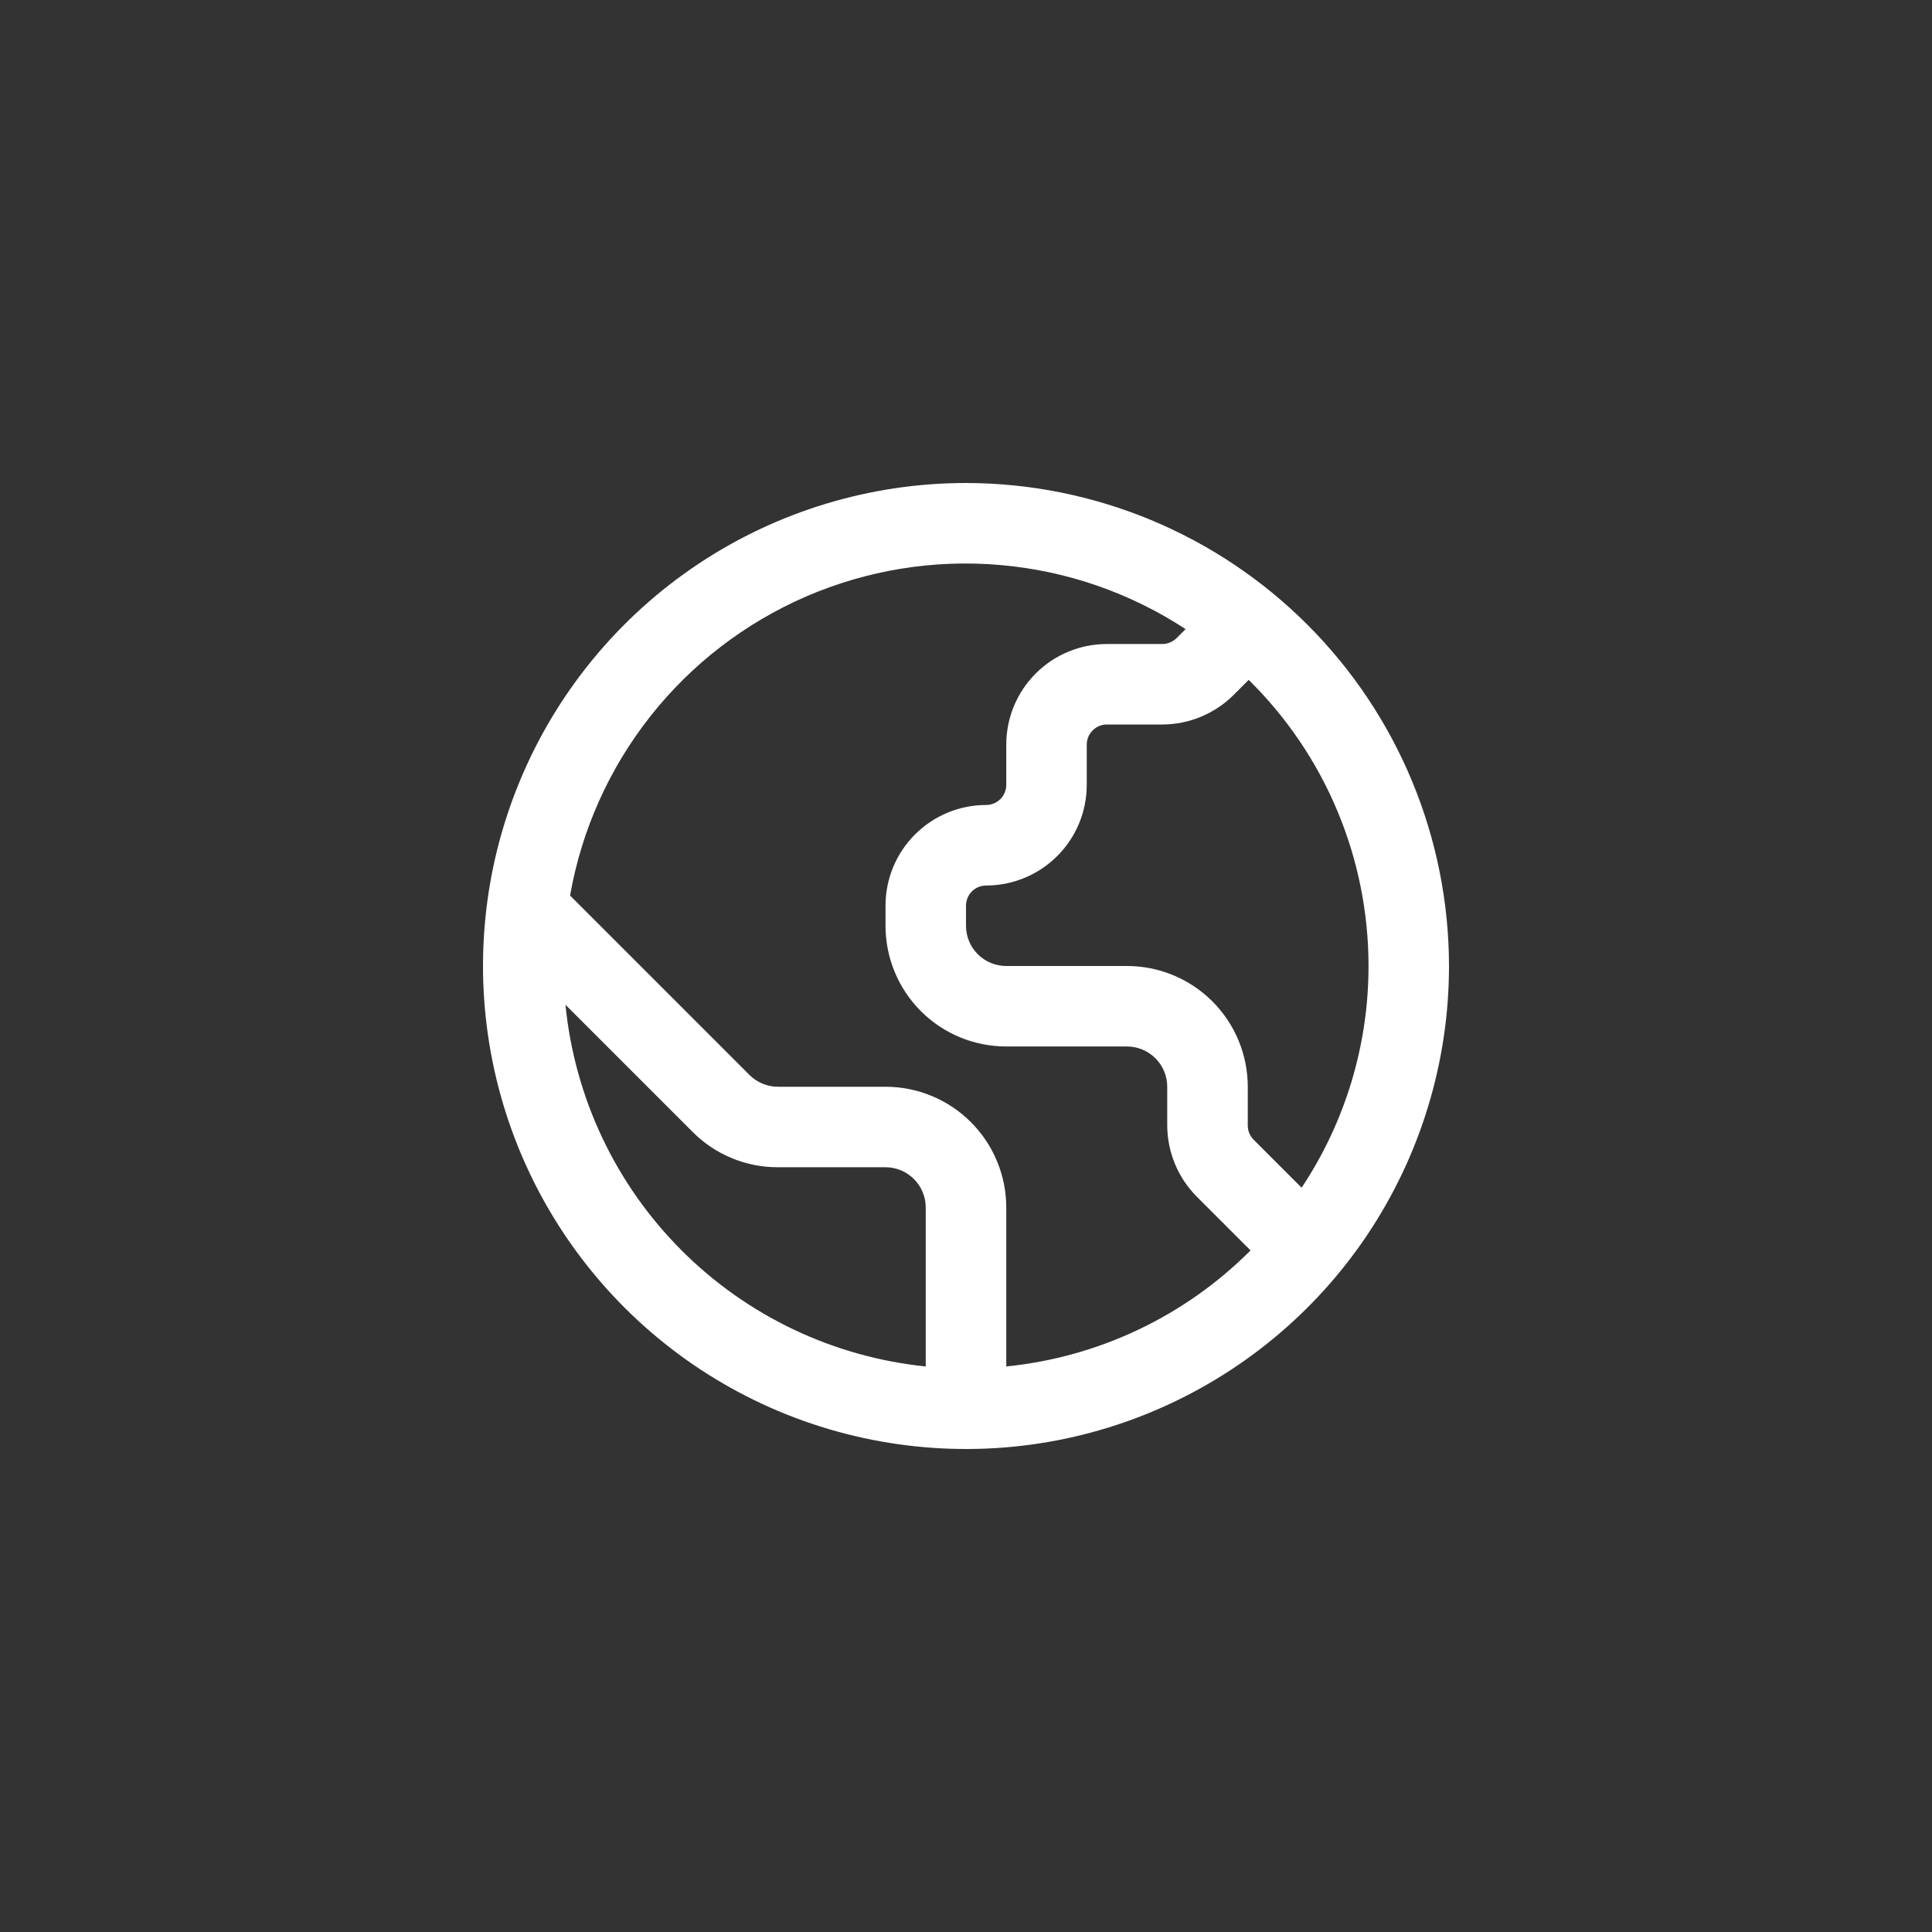 <?xml version="1.0" encoding="UTF-8"?> <svg xmlns="http://www.w3.org/2000/svg" width="32" height="32" viewBox="0 0 32 32" fill="none"><rect x="0" y="0" width="32" height="32" fill="#333333" stroke="none"/> <g clip-path="url(#clip0_226_35)"> <path d="M16 8C14.418 8 12.871 8.469 11.555 9.348C10.24 10.227 9.214 11.477 8.609 12.938C8.003 14.4 7.845 16.009 8.154 17.561C8.462 19.113 9.224 20.538 10.343 21.657C11.462 22.776 12.887 23.538 14.439 23.846C15.991 24.155 17.6 23.997 19.061 23.391C20.523 22.785 21.773 21.76 22.652 20.445C23.531 19.129 24 17.582 24 16C23.998 13.879 23.154 11.845 21.654 10.346C20.154 8.846 18.121 8.002 16 8ZM22.667 16C22.668 17.306 22.282 18.584 21.559 19.672L20.764 18.877C20.702 18.814 20.667 18.73 20.667 18.641V18C20.667 17.47 20.456 16.961 20.081 16.586C19.706 16.211 19.197 16 18.667 16H16.667C16.49 16 16.32 15.93 16.195 15.805C16.07 15.68 16 15.51 16 15.333V15C16 14.912 16.035 14.827 16.098 14.764C16.16 14.702 16.245 14.667 16.333 14.667C16.775 14.667 17.199 14.491 17.512 14.178C17.824 13.866 18 13.442 18 13V12.333C18 12.245 18.035 12.16 18.098 12.098C18.16 12.035 18.245 12 18.333 12H19.253C19.694 11.999 20.118 11.823 20.431 11.512L20.682 11.261C21.311 11.879 21.81 12.617 22.151 13.431C22.492 14.245 22.667 15.118 22.667 16ZM9.366 16.642L11.471 18.747C11.657 18.934 11.877 19.082 12.12 19.182C12.363 19.283 12.623 19.334 12.886 19.333H14.667C14.844 19.333 15.013 19.404 15.138 19.529C15.263 19.654 15.333 19.823 15.333 20V22.633C13.8 22.476 12.368 21.794 11.281 20.702C10.193 19.61 9.517 18.176 9.366 16.642ZM16.667 22.633V20C16.667 19.47 16.456 18.961 16.081 18.586C15.706 18.211 15.197 18 14.667 18H12.886C12.798 18 12.711 17.983 12.631 17.949C12.55 17.916 12.476 17.867 12.414 17.805L9.442 14.833C9.633 13.748 10.09 12.728 10.772 11.864C11.454 10.999 12.341 10.318 13.351 9.88C14.362 9.443 15.465 9.263 16.562 9.358C17.66 9.452 18.716 9.817 19.637 10.42L19.488 10.569C19.425 10.631 19.341 10.666 19.253 10.667H18.333C17.891 10.667 17.467 10.842 17.155 11.155C16.842 11.467 16.667 11.891 16.667 12.333V13C16.667 13.088 16.632 13.173 16.569 13.236C16.506 13.298 16.422 13.333 16.333 13.333C15.891 13.333 15.467 13.509 15.155 13.822C14.842 14.134 14.667 14.558 14.667 15V15.333C14.667 15.864 14.877 16.372 15.252 16.747C15.627 17.123 16.136 17.333 16.667 17.333H18.667C18.843 17.333 19.013 17.404 19.138 17.529C19.263 17.654 19.333 17.823 19.333 18V18.641C19.335 19.083 19.51 19.506 19.821 19.819L20.713 20.711C19.627 21.8 18.197 22.479 16.667 22.633Z" fill="white"></path> </g> <defs> <clipPath id="clip0_226_35"> <rect width="16" height="16" fill="white" transform="translate(8 8)"></rect> </clipPath> </defs> </svg> 